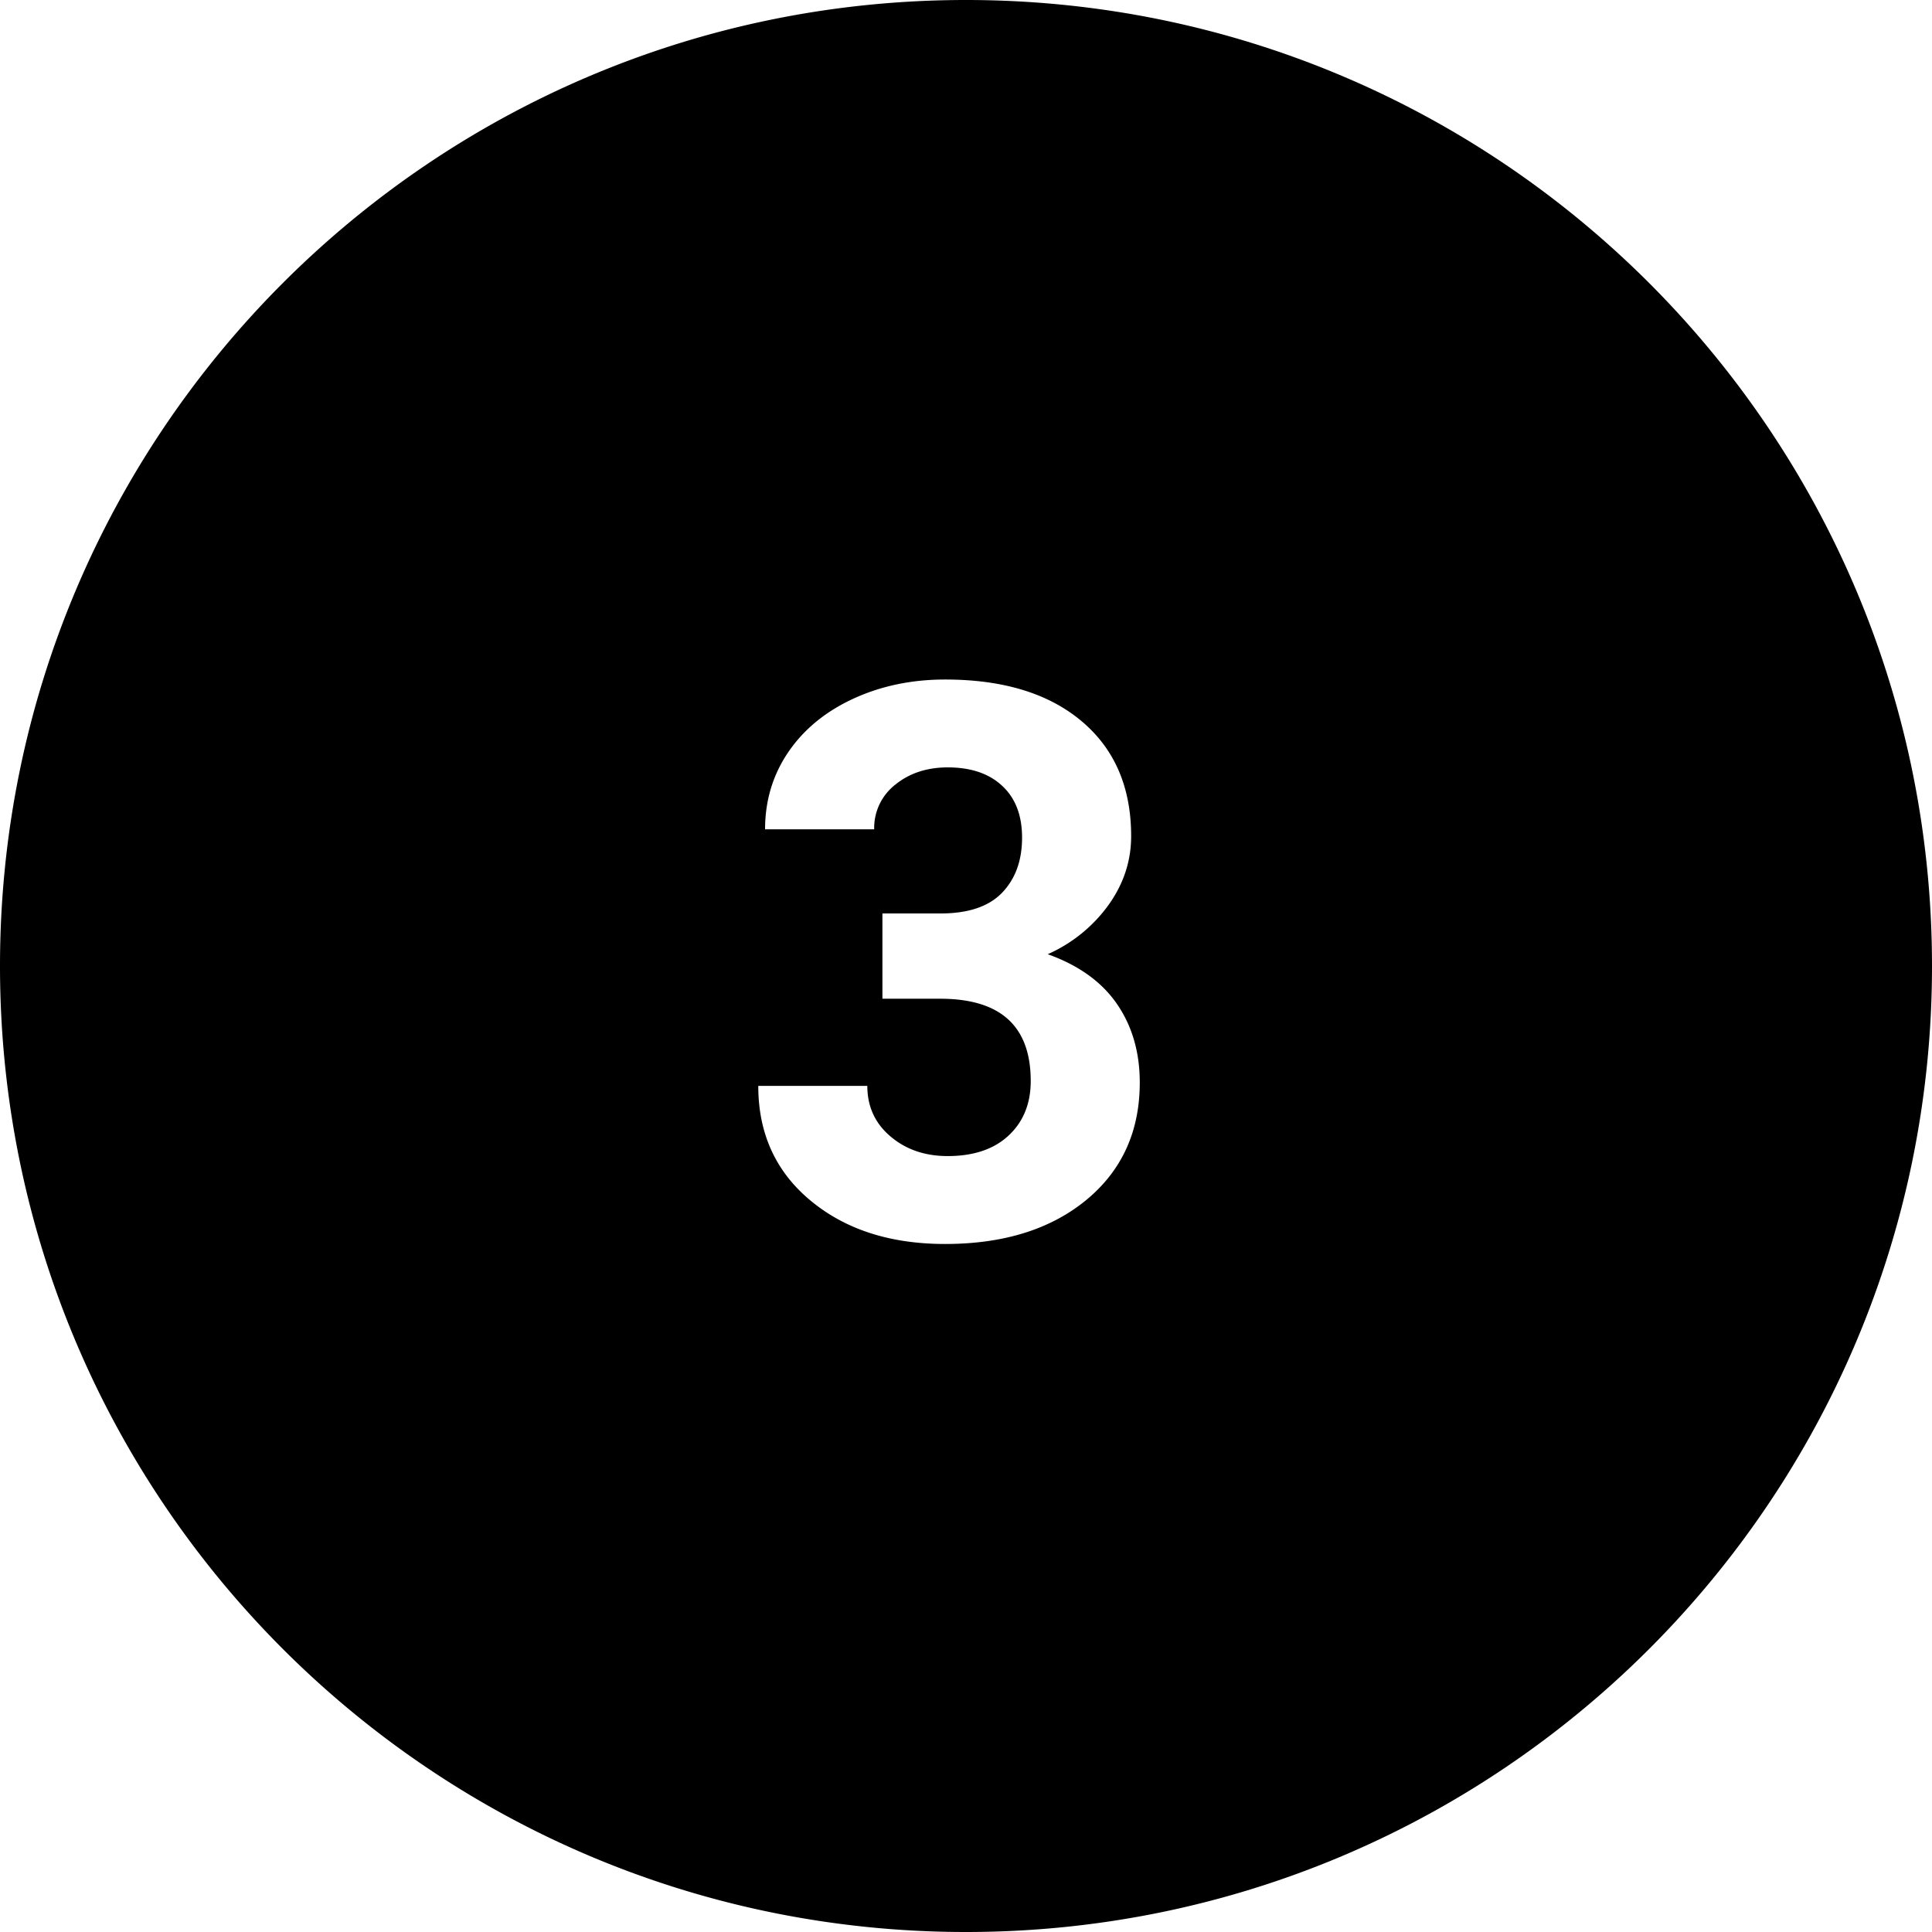 <svg viewBox="0 0 50 50" xmlns="http://www.w3.org/2000/svg" id="icon"><path d="M25 50c13.807 0 25-11.193 25-25S38.807 0 25 0 0 11.193 0 25s11.193 25 25 25zm-2.162-26.36h1.504c.716 0 1.247-.178 1.592-.536.345-.36.517-.834.517-1.426 0-.573-.17-1.02-.512-1.338-.34-.32-.812-.48-1.41-.48-.54 0-.993.15-1.358.446a1.42 1.42 0 0 0-.547 1.157H19.8c0-.742.2-1.408.6-1.997.402-.59.962-1.05 1.68-1.382.72-.332 1.513-.498 2.38-.498 1.503 0 2.68.36 3.534 1.08.853.718 1.28 1.71 1.28 2.973 0 .65-.2 1.25-.596 1.796a3.87 3.87 0 0 1-1.563 1.26c.8.286 1.398.715 1.792 1.288.394.573.59 1.25.59 2.032 0 1.263-.46 2.275-1.38 3.037-.922.76-2.14 1.142-3.658 1.142-1.42 0-2.58-.374-3.482-1.123-.902-.748-1.353-1.738-1.353-2.968h2.822c0 .533.2.97.6 1.308.4.34.894.508 1.48.508.67 0 1.197-.177 1.577-.532.38-.355.572-.825.572-1.41 0-1.42-.78-2.13-2.344-2.13h-1.494V23.64z" /></svg>

